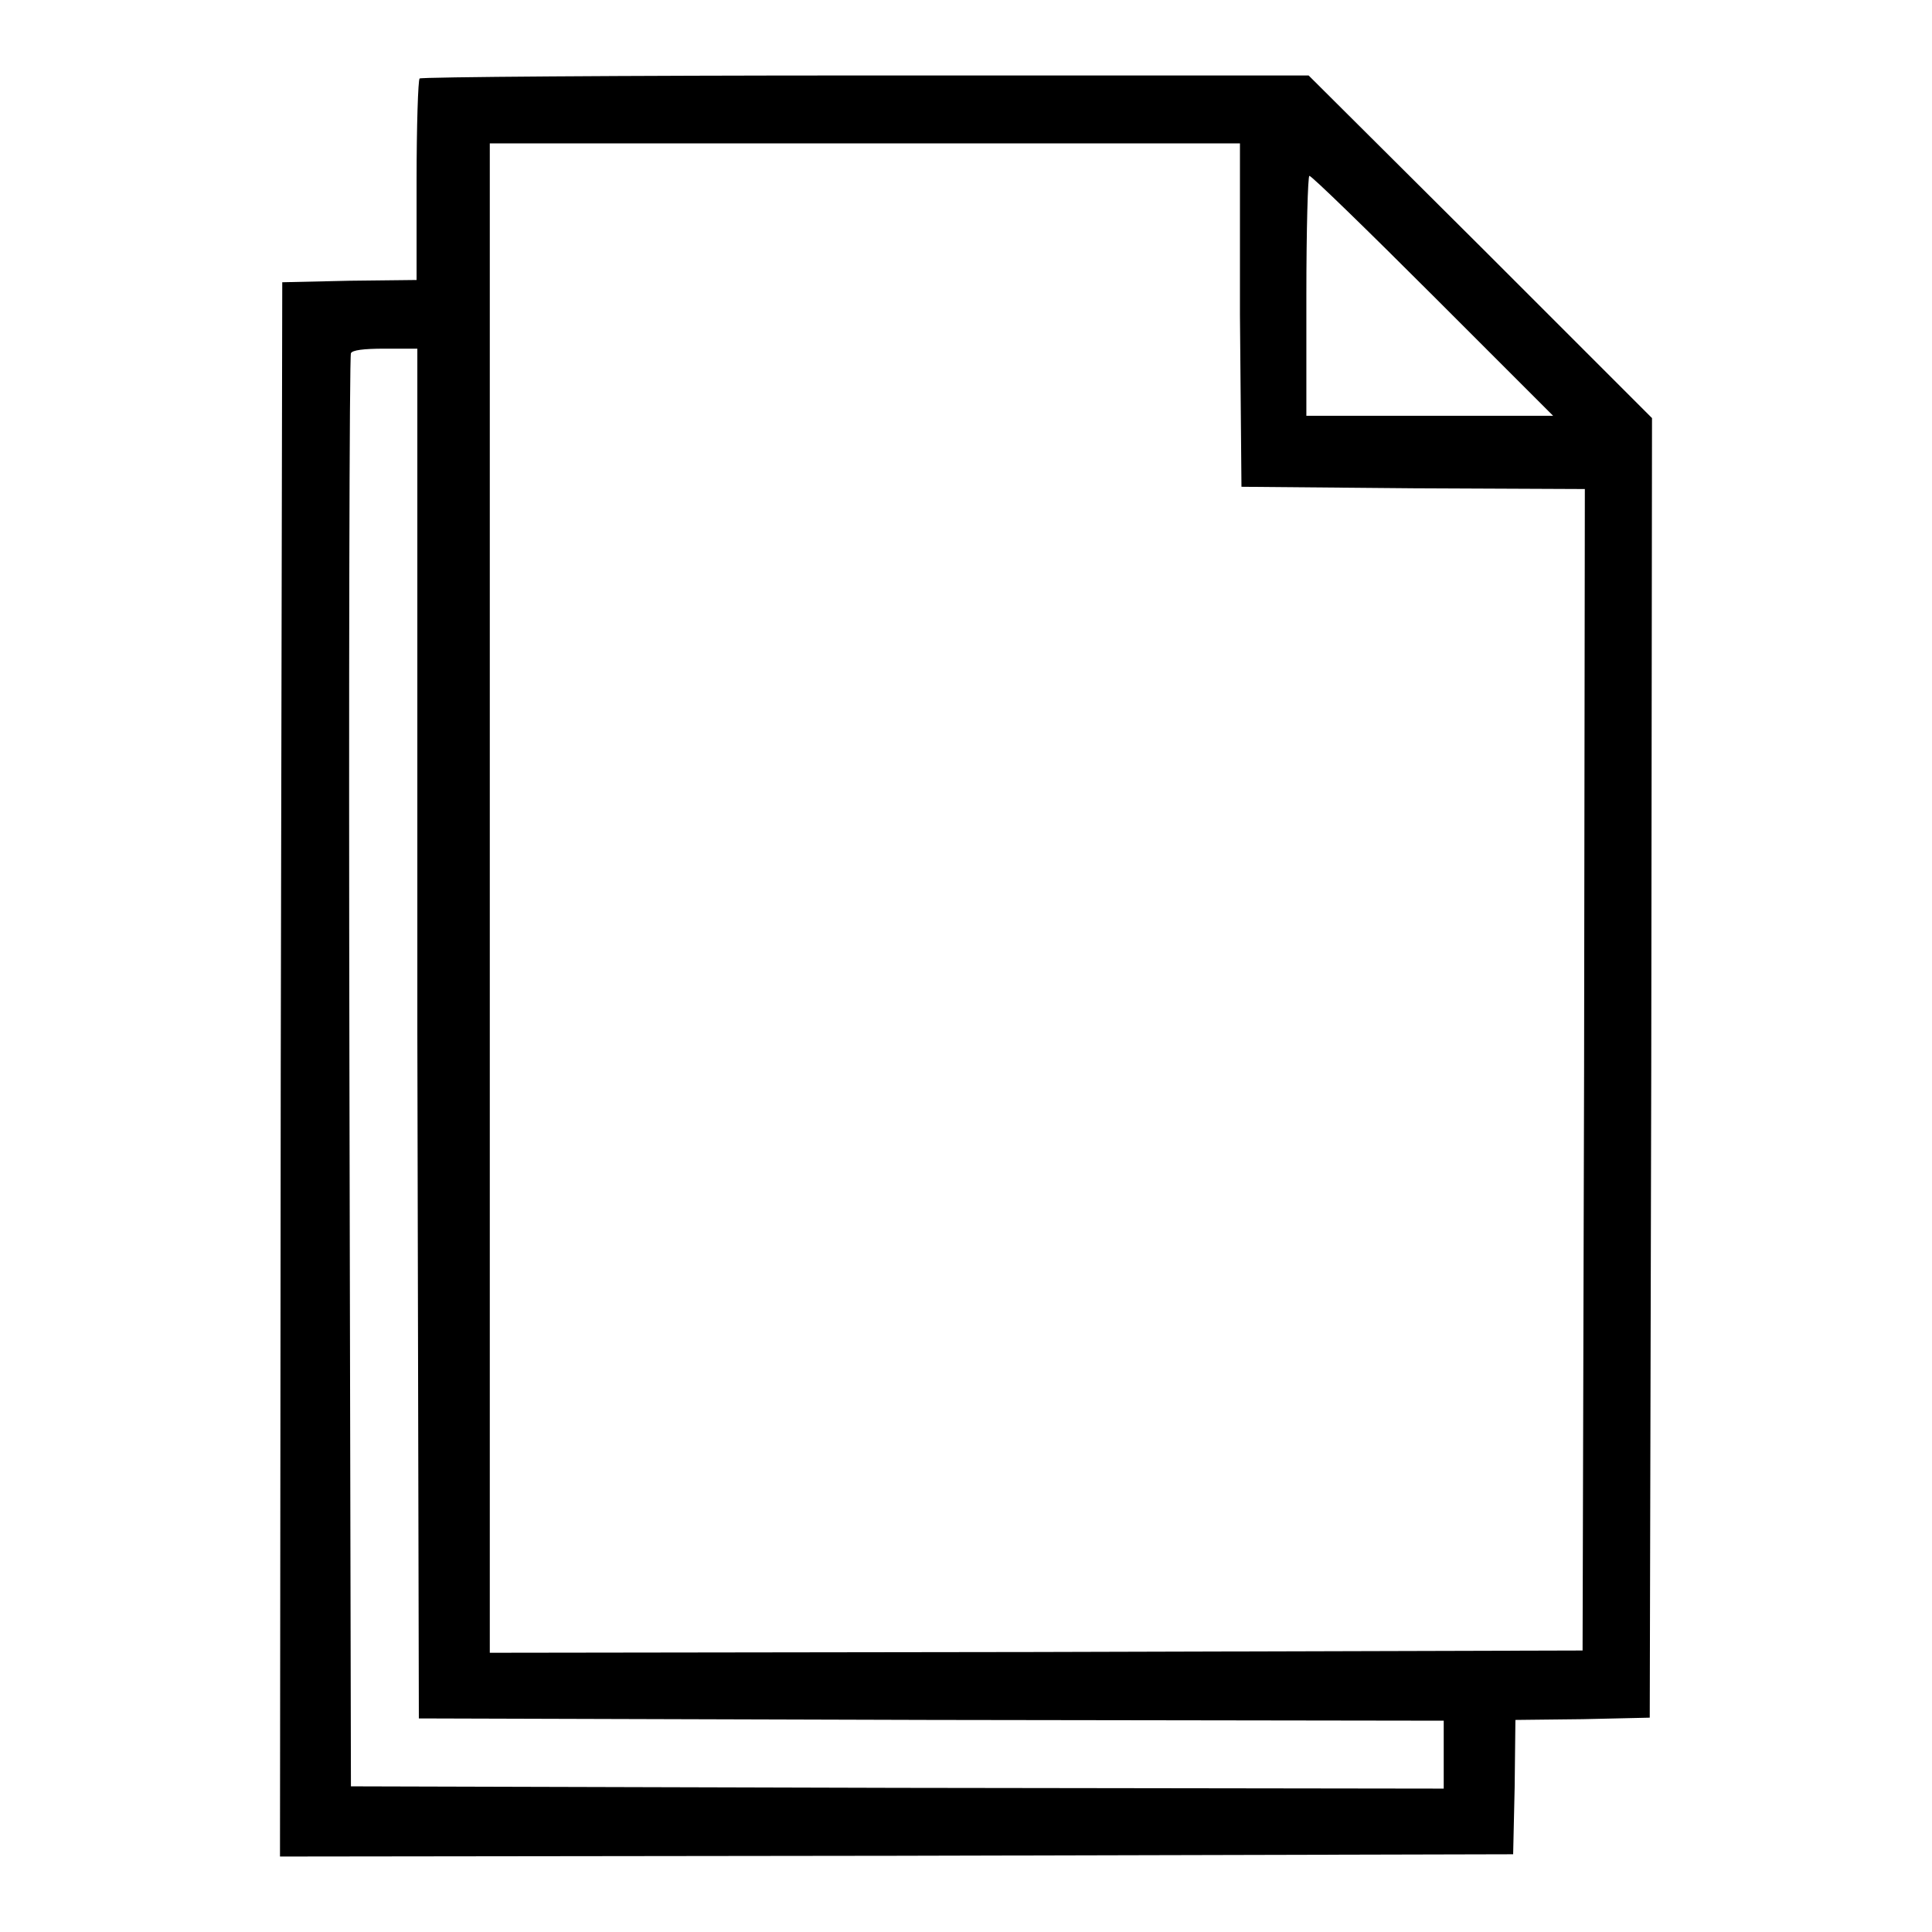 <?xml version="1.0" encoding="utf-8"?>
<!-- Svg Vector Icons : http://www.onlinewebfonts.com/icon -->
<!DOCTYPE svg PUBLIC "-//W3C//DTD SVG 1.1//EN" "http://www.w3.org/Graphics/SVG/1.1/DTD/svg11.dtd">
<svg version="1.1" xmlns="http://www.w3.org/2000/svg" xmlns:xlink="http://www.w3.org/1999/xlink" x="0px" y="0px" viewBox="0 0 256 256" enable-background="new 0 0 256 256" xml:space="preserve">
<g><g><g><path fill="#000000" d="M55.6,10.4c-0.2,0.2-0.4,6.3-0.4,13.5v13.2l-8.9,0.1l-8.9,0.2l-0.2,104.3L37.1,246l81.7-0.1l81.7-0.2l0.2-8.9l0.1-8.9l8.9-0.1l8.9-0.2l0.2-86.1l0.1-86.1l-22.7-22.7L173.4,10h-58.8C82.3,10,55.7,10.2,55.6,10.4z M164.3,41.7l0.2,22.8l22.8,0.2l22.7,0.1l-0.1,77l-0.2,76.9l-72.4,0.2l-72.4,0.1V119V19h49.7h49.7L164.3,41.7z M189.9,39.2l15.9,15.9h-16.4h-16.3V39.2c0-8.8,0.2-15.9,0.4-15.9C173.8,23.3,181.2,30.5,189.9,39.2z M55.3,136.9l0.2,90.8l67.9,0.2l67.9,0.1v4.5v4.5l-72.4-0.1l-72.4-0.2l-0.2-94.6c-0.1-52,0-94.9,0.2-95.3c0.2-0.4,1.6-0.6,4.5-0.6h4.3L55.3,136.9z"/></g></g></g>
</svg>